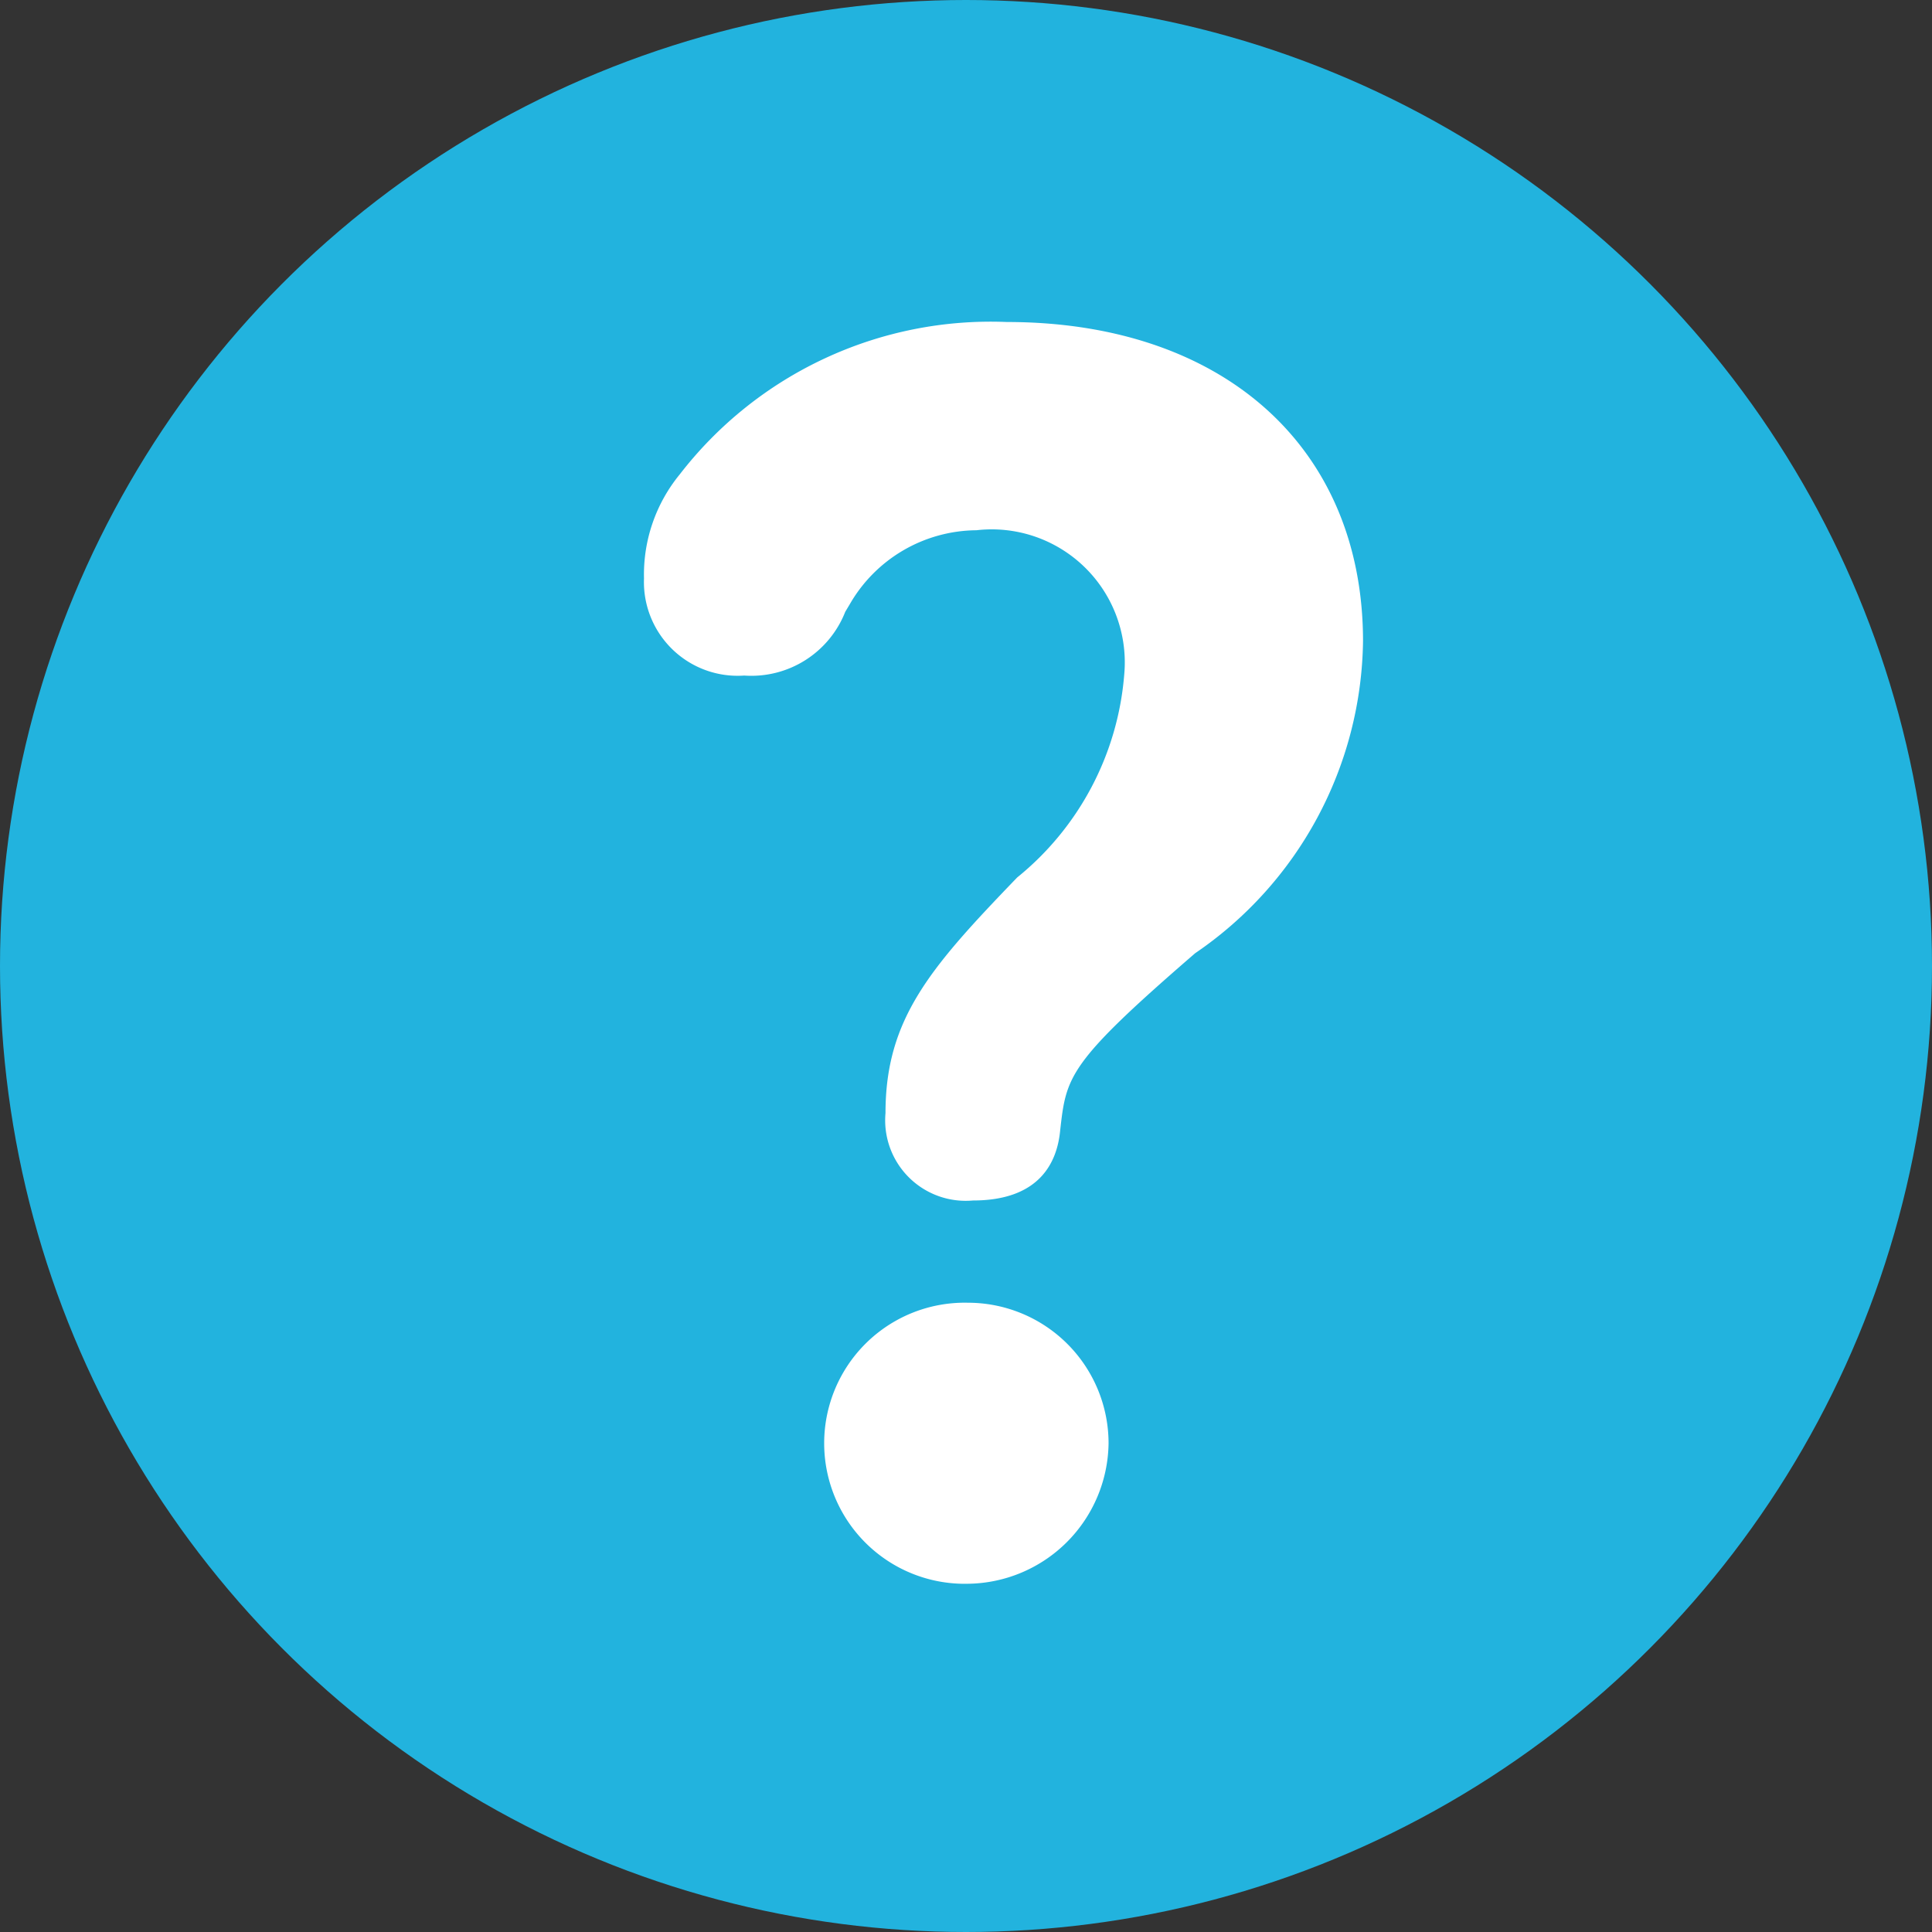 <svg xmlns="http://www.w3.org/2000/svg" xmlns:xlink="http://www.w3.org/1999/xlink" width="24" height="24" viewBox="0 0 24 24"><rect x="0" y="0" width="24" height="24" fill="#333333" stroke="none"/><defs><clipPath id="a"><rect width="8.932" height="15.674" fill="none"/></clipPath></defs><circle cx="12" cy="12" r="12" fill="#22b3de"/><g transform="translate(8 4)"><g transform="translate(0 0)"><g clip-path="url(#a)"><path d="M4.026,12.183a1.746,1.746,0,1,0,0,3.491,1.768,1.768,0,0,0,1.745-1.745,1.747,1.747,0,0,0-1.745-1.746" transform="translate(0 0)" fill="#fff"/><path d="M4.506,0A4.879,4.879,0,0,0,.444,1.893,1.963,1.963,0,0,0,0,3.187,1.164,1.164,0,0,0,1.245,4.392,1.253,1.253,0,0,0,2.5,3.6l.055-.092a1.831,1.831,0,0,1,1.574-.921,1.653,1.653,0,0,1,1.836,1.8A3.612,3.612,0,0,1,4.636,6.9C3.562,8.015,3,8.651,3,9.827a1,1,0,0,0,1.085,1.086c.831,0,1.048-.475,1.085-.872.076-.672.094-.832,1.677-2.2A4.764,4.764,0,0,0,8.932,3.966C8.932,1.557,7.194,0,4.506,0" transform="translate(0 0)" fill="#fff"/></g></g></g></svg>